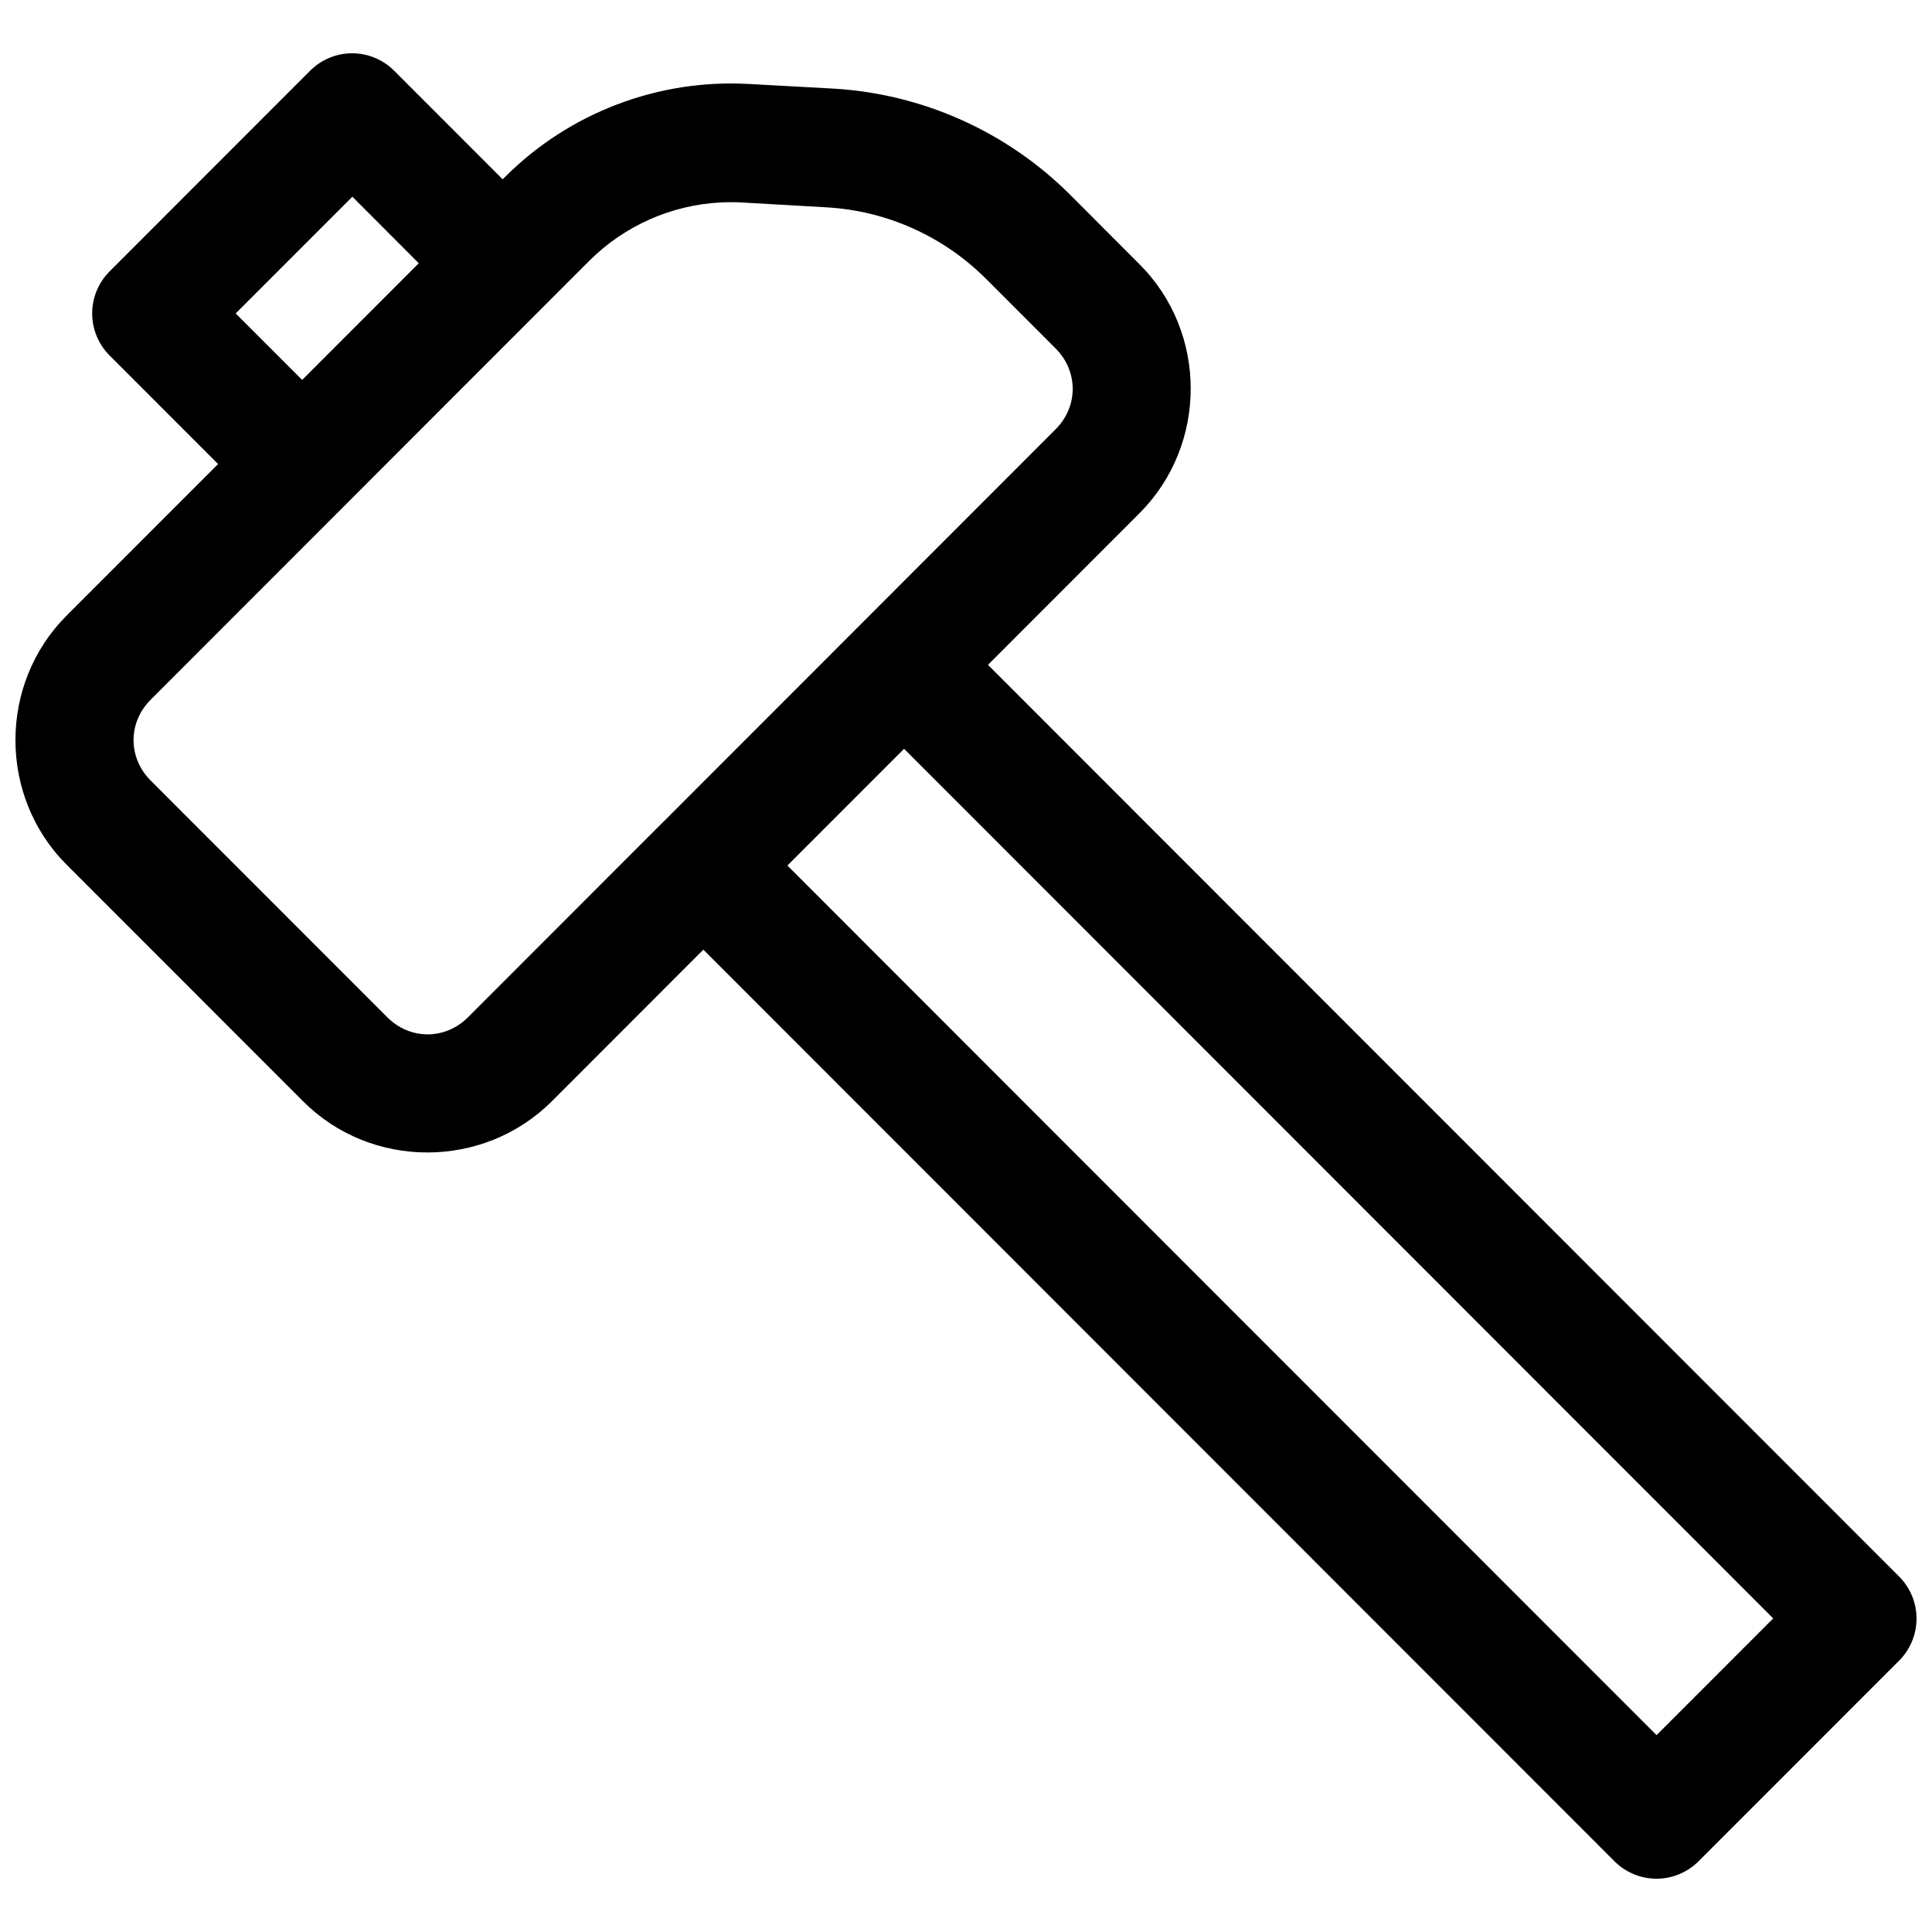<?xml version="1.0" encoding="UTF-8"?>
<!-- Uploaded to: ICON Repo, www.svgrepo.com, Generator: ICON Repo Mixer Tools -->
<svg width="800px" height="800px" version="1.1" viewBox="144 144 512 512" xmlns="http://www.w3.org/2000/svg">
 <defs>
  <clipPath id="a">
   <path d="m148.09 158h503.81v484h-503.81z"/>
  </clipPath>
 </defs>
 <g clip-path="url(#a)">
  <path d="m237.53 158.12c-4.25-0.055-8.344 1.617-11.348 4.629l-53.133 53.168c-2.961 2.953-4.621 6.965-4.621 11.145 0 4.184 1.66 8.195 4.621 11.148l28.75 28.766-40.16 40.176c-18.062 18.074-18.062 47.914 0 65.988l62.715 62.746c18.062 18.074 47.832 18.027 65.895-0.047l40.145-40.172 241.46 241.59c2.953 2.961 6.961 4.621 11.137 4.621 4.18 0 8.188-1.66 11.141-4.621l53.152-53.168c2.957-2.953 4.617-6.965 4.617-11.145 0-4.184-1.66-8.191-4.617-11.148l-241.46-241.6 40.156-40.191c18.062-18.074 18.109-47.855 0.043-65.93l-18.383-18.418c-16.781-16.789-39.223-26.832-62.914-28.184l-22.215-1.215c-24.066-1.367-47.637 7.594-64.684 24.648l-0.613 0.613-28.754-28.766c-2.898-2.91-6.82-4.57-10.93-4.629zm-0.152 38.008 17.602 17.637-30.902 30.918-17.621-17.621zm97.707 1.523c1.871-0.094 3.766-0.094 5.656 0.016l22.277 1.277c15.984 0.906 31.023 7.676 42.344 19l18.387 18.402c6.035 6.039 6.035 15.379 0 21.418l-104.13 104.21-0.309 0.293-51.289 51.32c-6.035 6.039-15.352 6.039-21.387 0l-62.715-62.742c-6.035-6.039-6.035-15.363 0-21.402l116.19-116.27c9.375-9.379 21.867-14.875 34.977-15.527zm48.508 144.79 230.33 230.46-30.918 30.934-230.33-230.46z" fill-rule="evenodd"/>
 </g>
</svg>